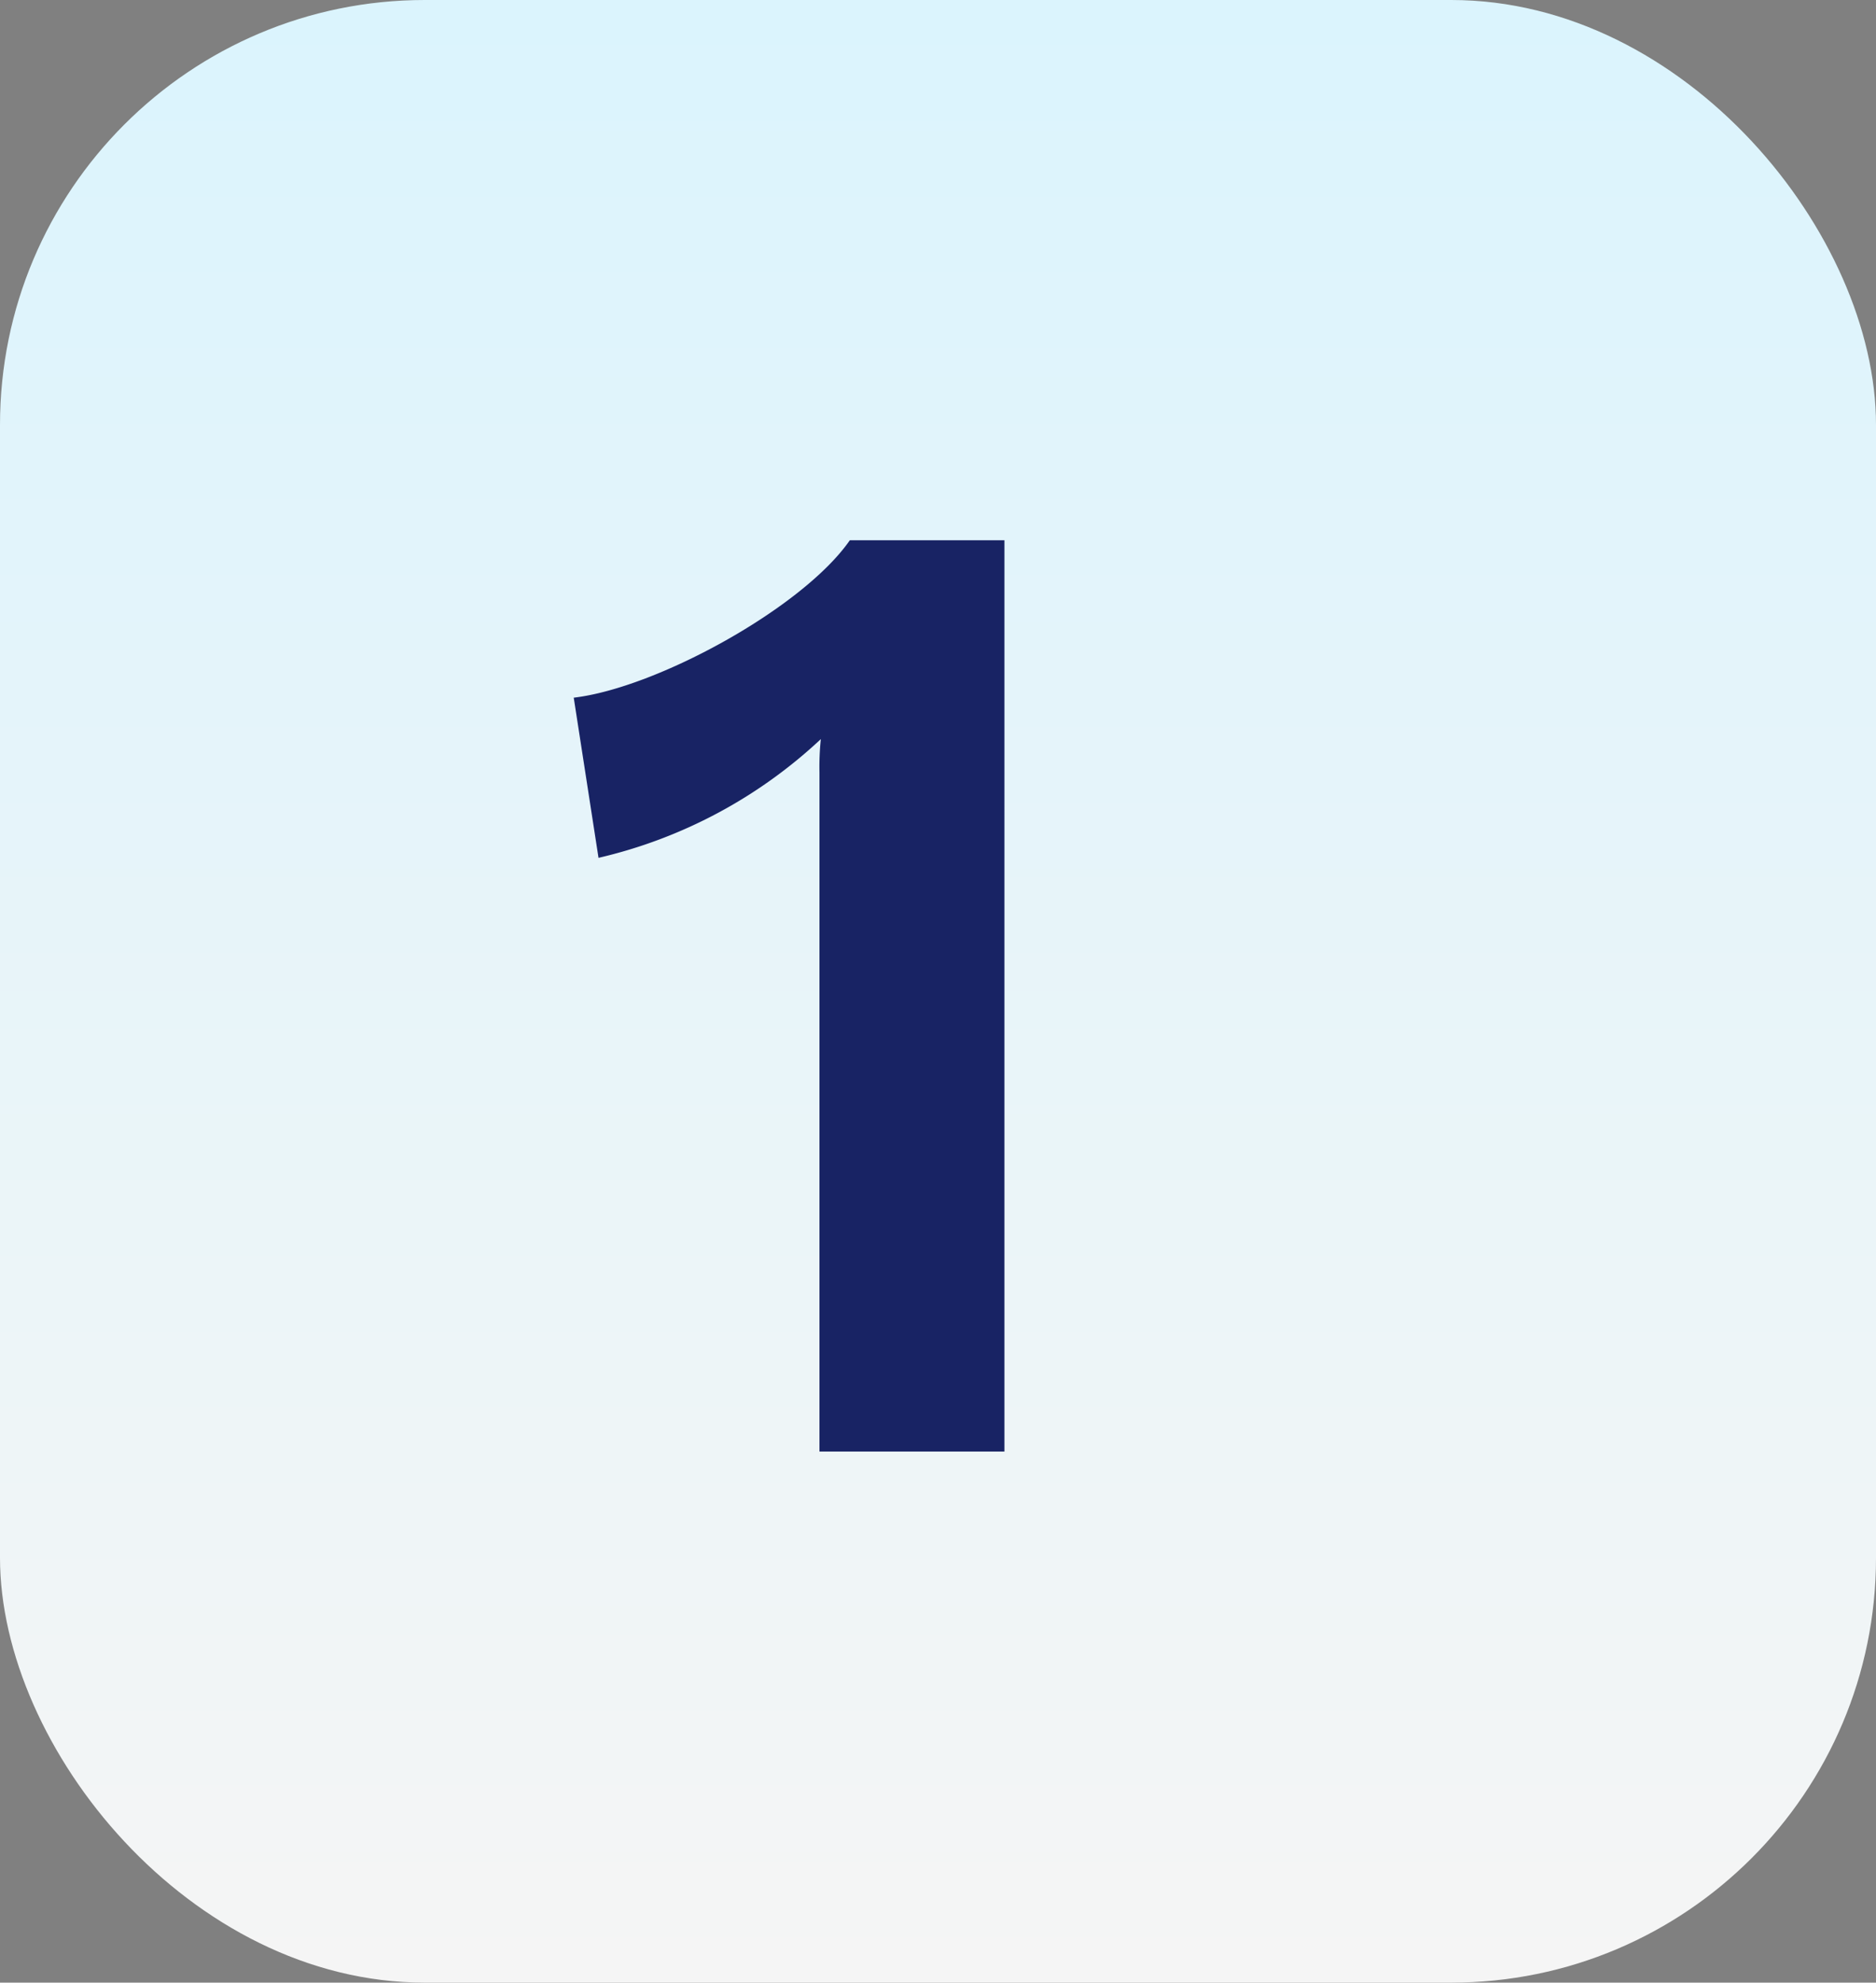 <svg xmlns="http://www.w3.org/2000/svg" xmlns:xlink="http://www.w3.org/1999/xlink" width="53" height="56" viewBox="0 0 53 56">
  <rect x="0" y="0" width="53" height="56" fill="#808080" stroke="none"/>
  <defs>
    <linearGradient id="linear-gradient" x1="0.5" x2="0.5" y2="1" gradientUnits="objectBoundingBox">
      <stop offset="0" stop-color="#dbf4fd"/>
      <stop offset="1" stop-color="#f5f5f5"/>
    </linearGradient>
  </defs>
  <g id="Group_24603" data-name="Group 24603" transform="translate(0 0)">
    <g id="Group_24545" data-name="Group 24545" transform="translate(0 0)">
      <rect id="Rectangle_1743" data-name="Rectangle 1743" width="53" height="56" rx="12" transform="translate(0 0)" fill="url(#linear-gradient)"/>
    </g>
    <path id="Path_15798" data-name="Path 15798" d="M9.009-25.74c-1.326,1.911-5.46,4.173-7.8,4.446l.7,4.524A13.718,13.718,0,0,0,8.19-20.124a7.515,7.515,0,0,0-.039.936V0h5.226V-25.74Z" transform="translate(15 41)" fill="#182364" stroke="rgba(0,0,0,0)" stroke-width="1"/>
  </g>
</svg>
